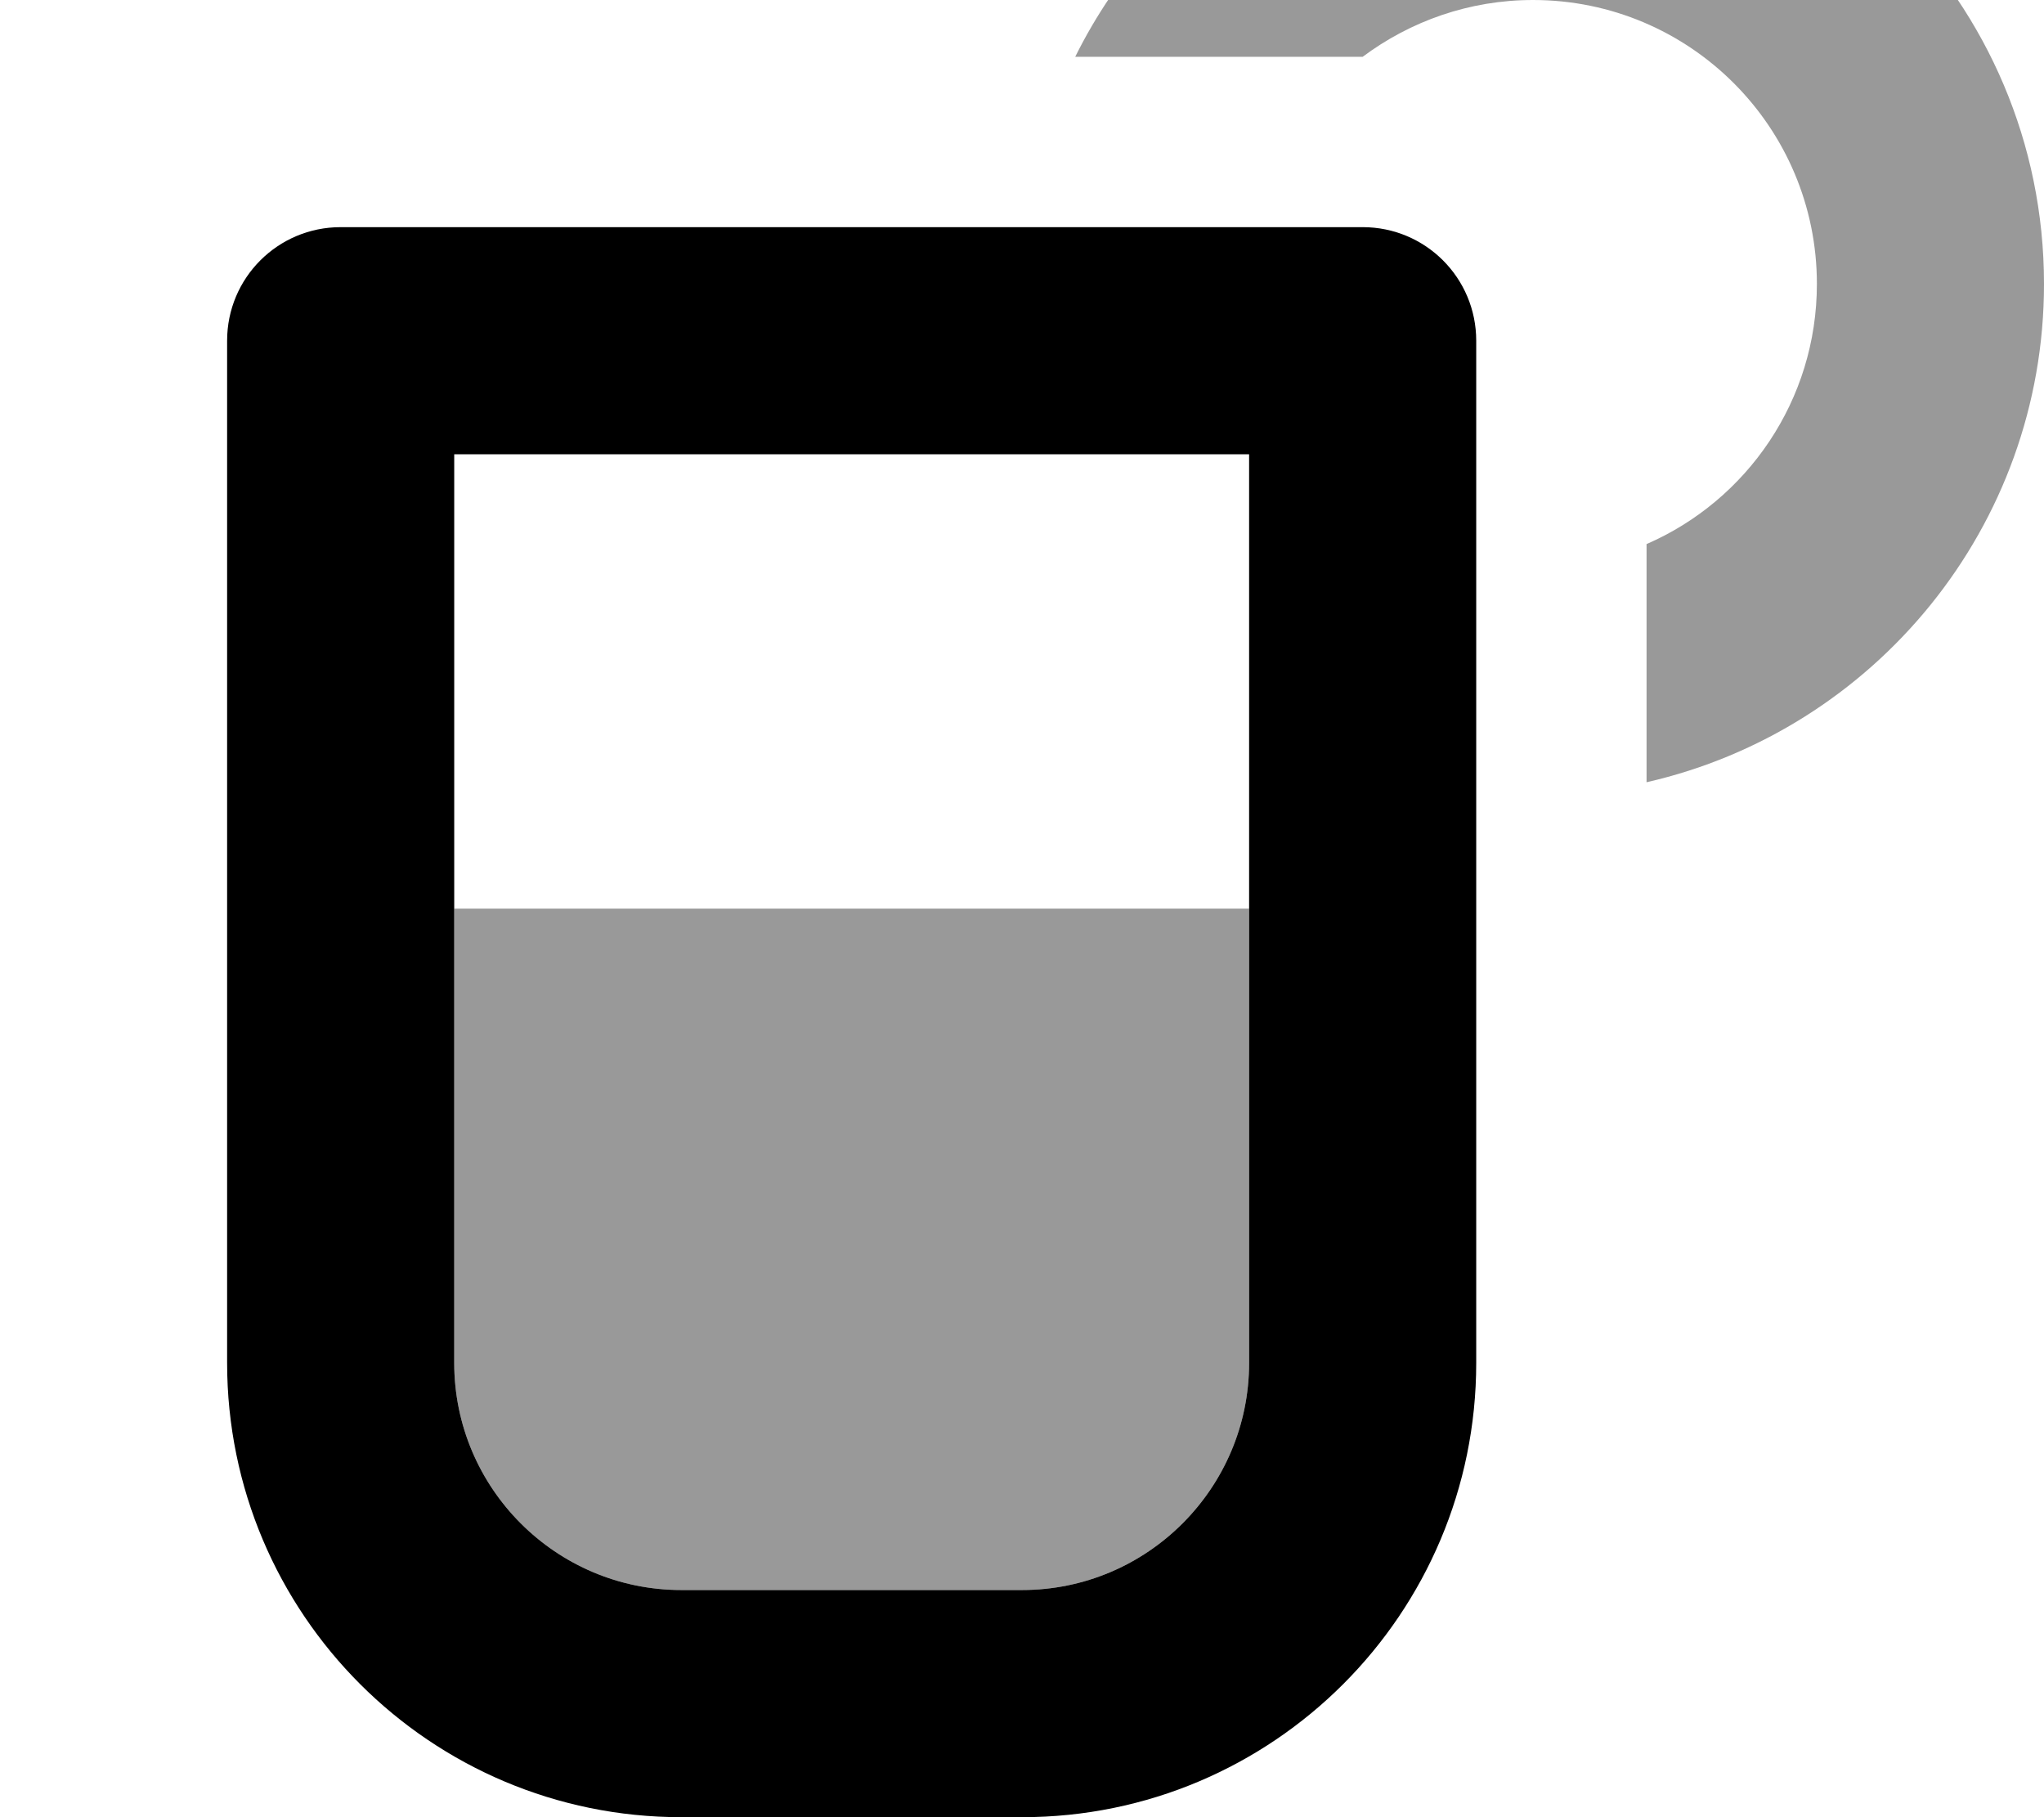 <svg xmlns="http://www.w3.org/2000/svg" viewBox="0 0 576 512"><!--! Font Awesome Pro 7.0.0 by @fontawesome - https://fontawesome.com License - https://fontawesome.com/license (Commercial License) Copyright 2025 Fonticons, Inc. --><path opacity=".4" fill="currentColor" d="M128 256l0 128c0 35.3 28.7 64 64 64l96 0c35.3 0 64-28.7 64-64l0-128-224 0zM303 16l81 0c13.4-10 30-16 48-16 44.2 0 80 35.8 80 80 0 32.8-19.7 61-48 73.3l0 67.1c64.1-14.6 112-71.9 112-140.4 0-79.5-64.5-144-144-144-56.5 0-105.5 32.6-129 80z"/><path fill="currentColor" d="M64 96c0-17.7 14.3-32 32-32l288 0c17.7 0 32 14.3 32 32l0 288c0 70.7-57.3 128-128 128l-96 0c-70.7 0-128-57.3-128-128L64 96zm64 32l0 256c0 35.3 28.7 64 64 64l96 0c35.3 0 64-28.7 64-64l0-256-224 0z"/></svg>